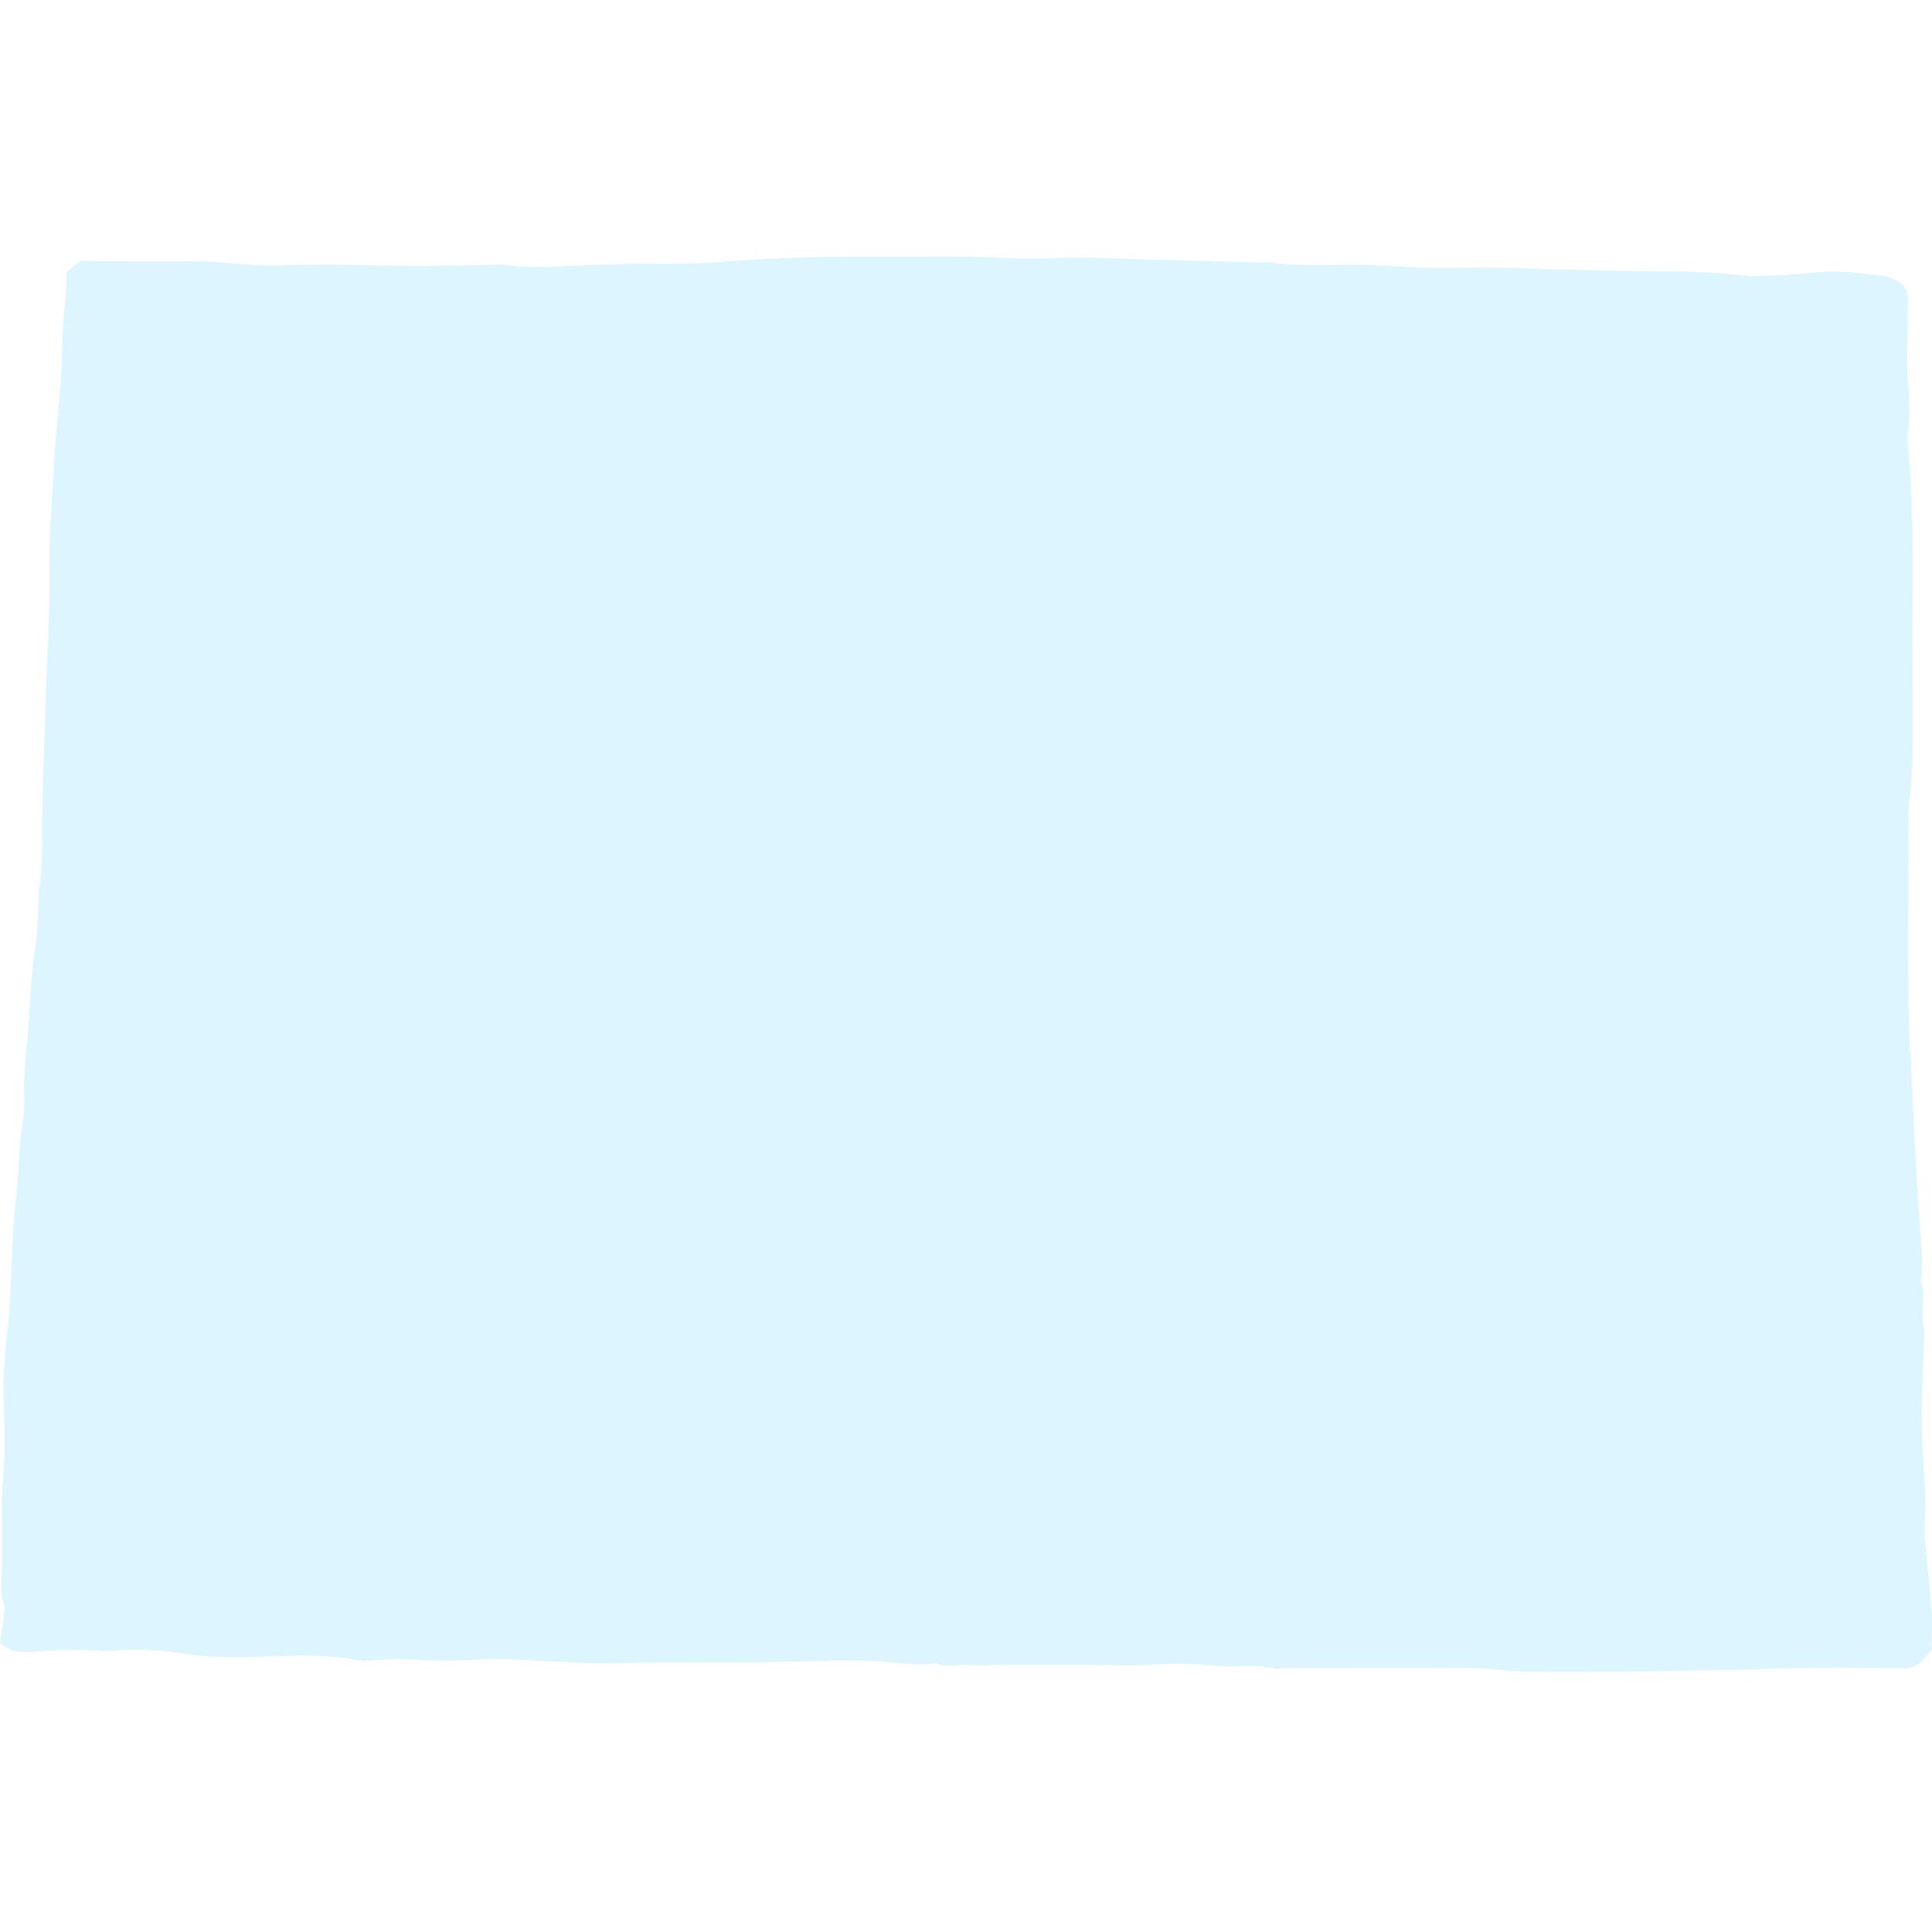 <svg width="128" height="128" viewBox="0 0 128 128" fill="none" xmlns="http://www.w3.org/2000/svg">
<g clip-path="url(#clip0_183_6935)">
<path d="M4.4 18.055C4.64 17.841 4.816 17.675 5.003 17.523C5.117 17.438 5.235 17.36 5.356 17.288C6.674 17.296 7.979 17.305 9.283 17.311C10.684 17.317 12.086 17.293 13.486 17.333C14.551 17.364 15.613 17.48 16.677 17.547C17.159 17.59 17.642 17.608 18.126 17.598C20.883 17.471 23.637 17.547 26.394 17.618C28.424 17.672 30.46 17.579 32.494 17.55C32.782 17.523 33.073 17.519 33.362 17.538C35.248 17.83 37.134 17.626 39.019 17.56C40.564 17.507 42.106 17.463 43.654 17.484C45.202 17.505 46.76 17.439 48.305 17.314C51.82 17.03 55.34 16.989 58.862 17.008C61.421 17.021 63.986 16.949 66.539 17.085C68.722 17.201 70.894 16.99 73.071 17.088C75.146 17.18 77.224 17.221 79.3 17.28C80.743 17.321 82.188 17.353 83.633 17.387C83.777 17.373 83.921 17.367 84.066 17.37C86.092 17.675 88.129 17.528 90.162 17.545C91.663 17.557 93.162 17.714 94.662 17.743C96.258 17.774 97.855 17.71 99.451 17.726C100.706 17.738 101.962 17.821 103.22 17.85C105.592 17.905 107.964 17.965 110.337 17.983C112.219 17.97 114.1 18.073 115.969 18.292C116.16 18.313 116.353 18.316 116.544 18.3C117.797 18.226 119.056 18.199 120.299 18.054C121.814 17.878 123.296 18.128 124.787 18.273C125.118 18.341 125.434 18.467 125.722 18.644C125.944 18.747 126.128 18.916 126.251 19.128C126.373 19.34 126.428 19.584 126.406 19.828C126.385 21.087 126.369 22.346 126.356 23.605C126.351 24.041 126.345 24.479 126.382 24.912C126.486 26.168 126.588 27.42 126.396 28.679C126.366 29.066 126.38 29.454 126.439 29.837C126.722 33.306 126.774 36.779 126.717 40.259C126.673 42.917 126.763 45.578 126.729 48.237C126.754 49.921 126.67 51.605 126.478 53.279C126.432 53.857 126.425 54.437 126.456 55.015C126.441 57.485 126.415 59.954 126.414 62.424C126.414 64.213 126.427 66.005 126.473 67.795C126.506 69.1 126.606 70.403 126.671 71.708C126.714 72.573 126.737 73.44 126.786 74.306C126.915 76.626 127.024 78.948 127.199 81.265C127.29 82.471 127.434 83.669 127.26 84.878C127.615 85.861 127.22 86.893 127.454 87.886C127.491 88.076 127.502 88.271 127.488 88.464C127.432 90.159 127.331 91.853 127.323 93.548C127.316 94.95 127.386 96.355 127.483 97.754C127.581 98.86 127.588 99.972 127.503 101.08C127.484 101.465 127.5 101.851 127.552 102.233C127.693 103.775 127.868 105.315 127.979 106.859C128.035 107.627 127.981 108.402 127.975 109.317C127.811 109.51 127.582 109.819 127.311 110.085C127.132 110.249 126.921 110.375 126.691 110.453C126.461 110.531 126.217 110.561 125.975 110.539C122.594 110.468 119.212 110.466 115.832 110.621C114.866 110.665 113.898 110.644 112.93 110.66C111.188 110.686 109.447 110.734 107.704 110.748C105.484 110.766 103.264 110.786 101.045 110.752C99.983 110.735 98.925 110.571 97.863 110.52C96.996 110.479 96.125 110.506 95.256 110.505C93.805 110.505 92.353 110.506 90.903 110.508C88.875 110.512 86.846 110.518 84.818 110.525C84.722 110.525 84.619 110.579 84.531 110.558C83.109 110.216 81.658 110.521 80.216 110.349C79.065 110.211 77.903 110.183 76.746 110.265C74.871 110.4 72.98 110.296 71.093 110.294C69.498 110.294 67.902 110.291 66.306 110.294C65.582 110.342 64.856 110.346 64.131 110.307C63.414 110.222 62.677 110.566 61.985 110.184C60.675 110.427 59.38 110.103 58.078 110.056C56.139 109.985 54.208 110.034 52.27 110.092C49.657 110.171 47.04 110.119 44.425 110.135C42.827 110.145 41.23 110.196 39.633 110.193C38.664 110.193 37.697 110.112 36.728 110.089C35.138 110.052 33.557 109.839 31.956 109.944C30.553 110.025 29.147 110.037 27.744 109.977C26.692 109.895 25.636 109.907 24.587 110.015C23.985 110.102 23.341 109.911 22.717 109.833C21.52 109.702 20.314 109.661 19.111 109.71C16.749 109.769 14.382 109.933 12.016 109.534C10.579 109.311 9.122 109.25 7.671 109.353C7.332 109.376 6.992 109.378 6.653 109.359C5.155 109.285 3.654 109.312 2.159 109.441C1.724 109.477 1.287 109.448 0.86 109.356C0.552 109.236 0.262 109.074 0 108.872C0.103 108.135 0.202 107.475 0.282 106.813C0.319 106.623 0.31 106.427 0.255 106.242C-0.055 105.486 0.12 104.712 0.122 103.944C0.126 102.492 0.11 101.041 0.122 99.59C0.127 98.961 0.167 98.331 0.222 97.705C0.375 95.966 0.277 94.23 0.227 92.49C0.192 91.284 0.327 90.073 0.409 88.866C0.452 88.239 0.575 87.618 0.612 86.991C0.766 84.383 0.793 81.763 1.08 79.17C1.265 77.491 1.252 75.795 1.534 74.136C1.665 73.367 1.582 72.633 1.593 71.882C1.604 71.155 1.66 70.428 1.737 69.706C1.989 67.348 1.973 64.969 2.349 62.618C2.523 61.525 2.505 60.401 2.572 59.29C2.581 59.145 2.565 58.996 2.588 58.855C2.878 57.085 2.78 55.295 2.809 53.518C2.85 50.953 2.974 48.391 3.044 45.828C3.116 43.215 3.308 40.608 3.267 37.987C3.23 35.62 3.446 33.249 3.571 30.881C3.63 29.77 3.717 28.661 3.826 27.554C3.964 26.157 4.081 24.762 4.098 23.353C4.115 21.855 4.296 20.36 4.4 18.862C4.418 18.621 4.401 18.379 4.4 18.055Z" fill="#55D1FF" fill-opacity="0.2"/>
</g>
<defs>
<clipPath id="clip0_183_6935">
<rect width="128" height="128" fill="white"/>
</clipPath>
</defs>
</svg>
